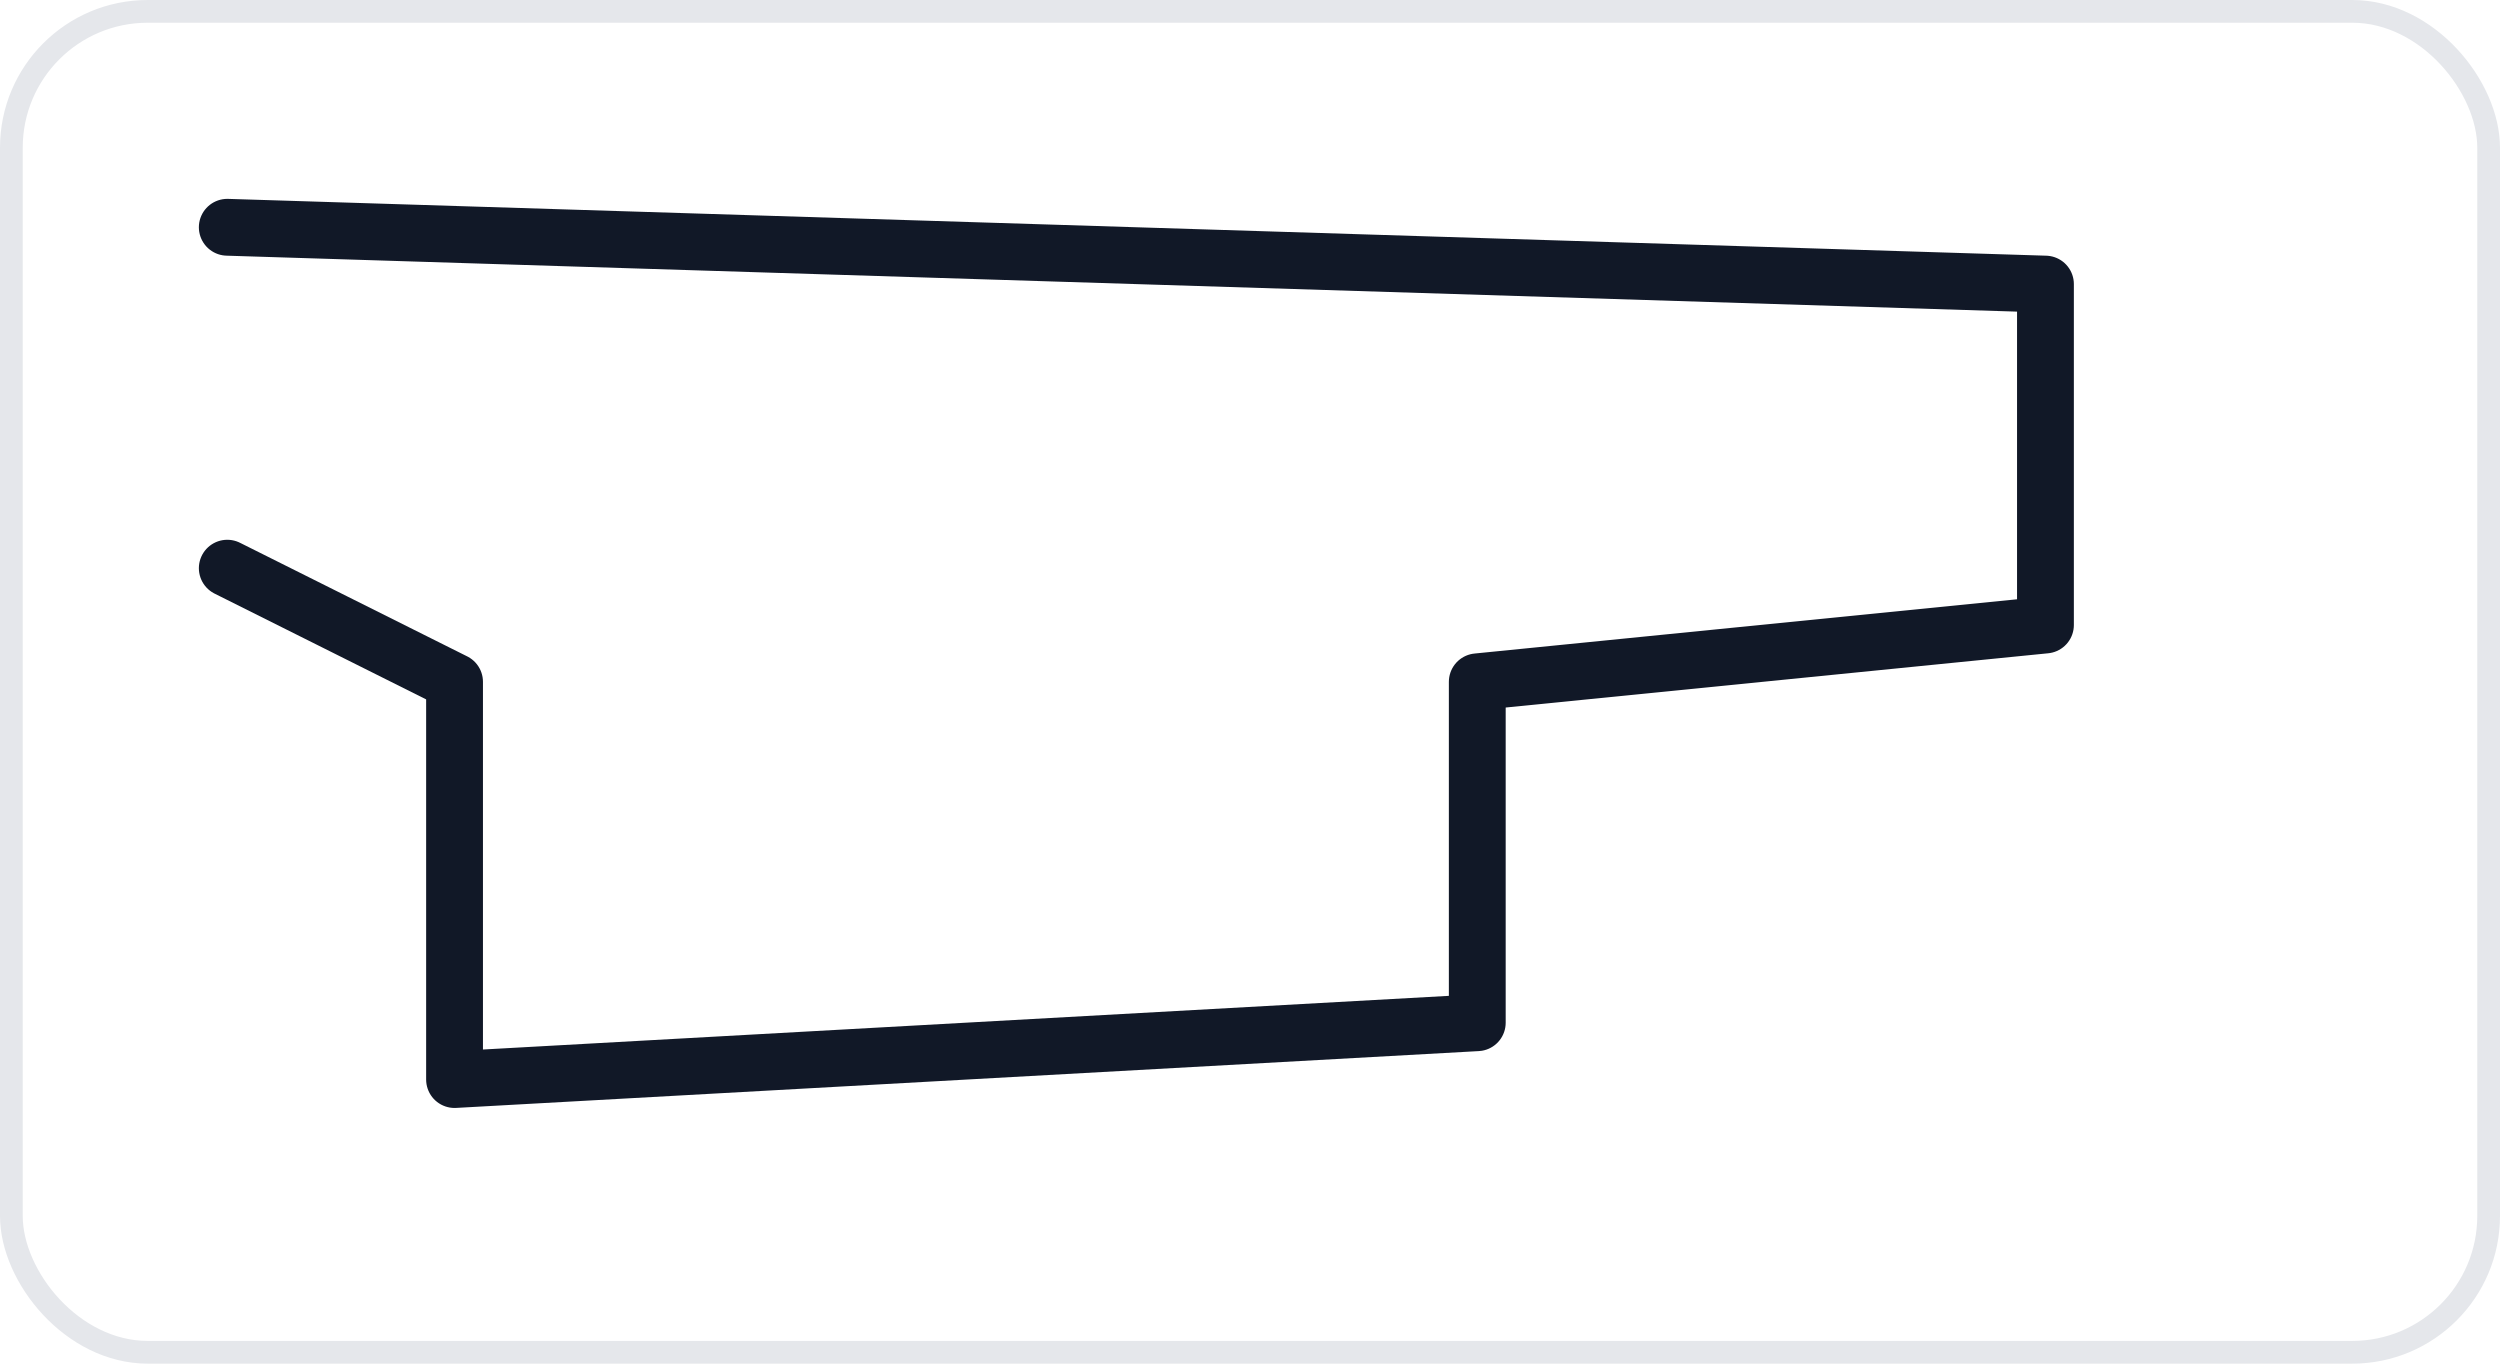 <?xml version="1.0" encoding="UTF-8"?>
<svg xmlns="http://www.w3.org/2000/svg" width="220" height="120" viewBox="0 0 220 120">
  <rect x="1" y="1" width="218" height="118" rx="12" ry="12" fill="none" stroke="#e5e7eb" stroke-width="2"/>
  <path d="M20,20 L180,25 L180,55 L130,60 L130,90 L40,95 L40,60 L20,50" stroke="#111827" stroke-width="5" fill="none" stroke-linecap="round" stroke-linejoin="round"/>
</svg>